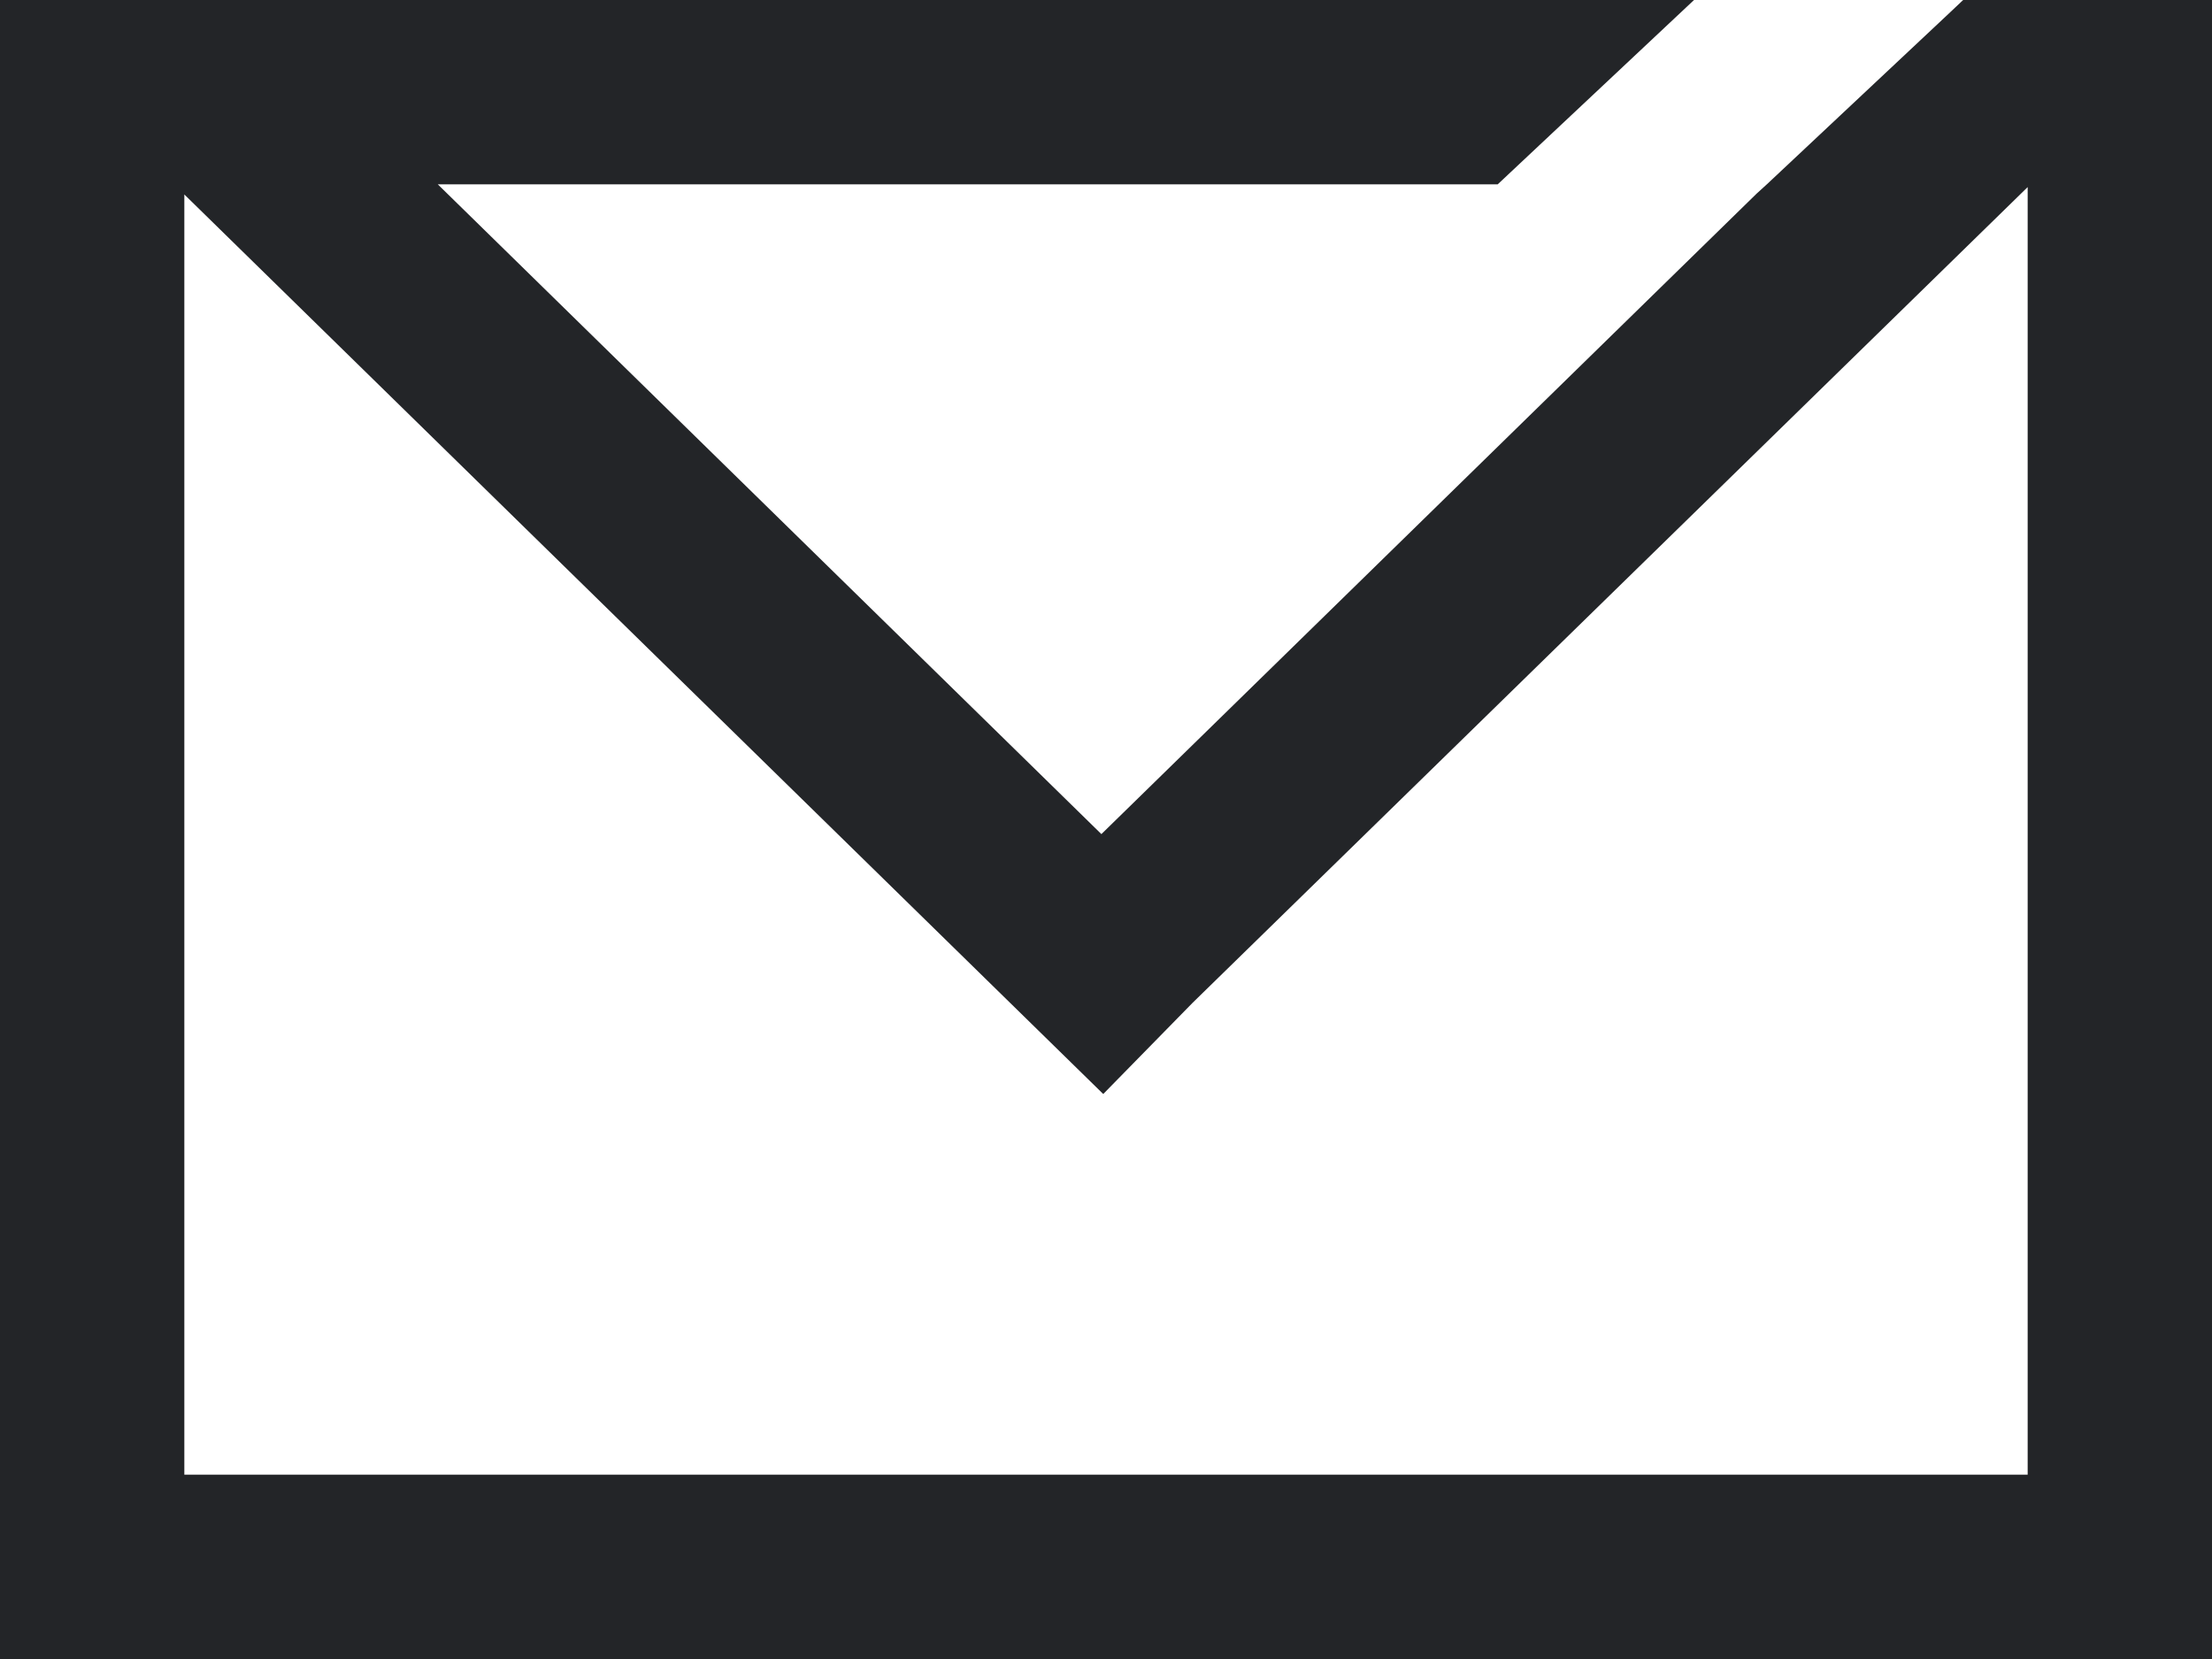 <svg width="24" height="18" viewBox="0 0 24 18" fill="none" xmlns="http://www.w3.org/2000/svg">
<g clip-path="url(#clip0_2045_3455)">
<path d="M21.3 0L21.12 0.17L19.17 2L19.06 2.1L11.95 9.05L4.75 2H16.25L18.38 0H0V18H24V0H21.3ZM22 16H2V2.11L11.97 11.87L12.94 10.88L22 2.03V16Z" fill="#232528"/>
</g>
<defs>
<clipPath id="clip0_2045_3455">
<rect width="24" height="18" fill="white"/>
</clipPath>
</defs>
</svg>
